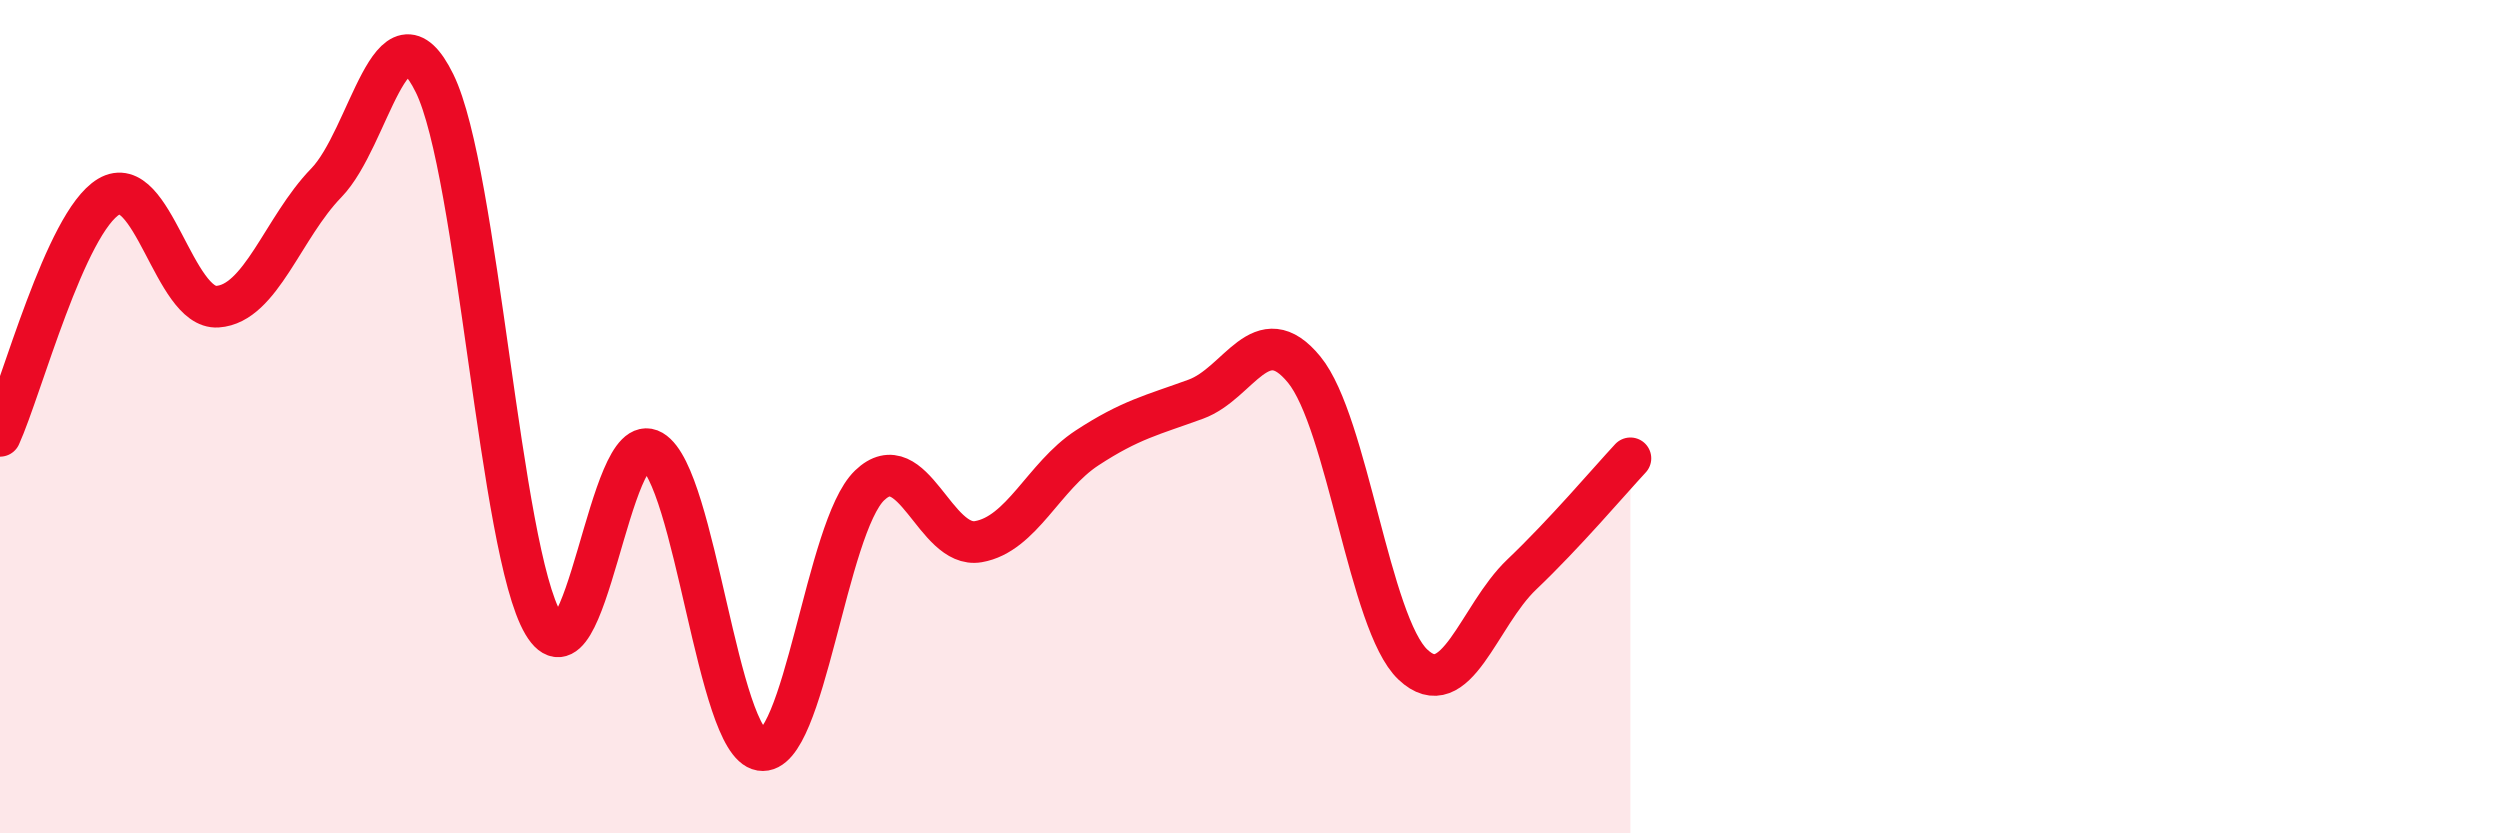 
    <svg width="60" height="20" viewBox="0 0 60 20" xmlns="http://www.w3.org/2000/svg">
      <path
        d="M 0,10.46 C 0.52,9.31 1.57,5.34 2.61,4.72 C 3.65,4.1 4.18,7.43 5.22,7.36 C 6.26,7.29 6.79,5.46 7.83,4.39 C 8.87,3.32 9.39,-0.12 10.43,2 C 11.47,4.12 12,13.21 13.04,14.97 C 14.08,16.73 14.61,10.21 15.65,10.82 C 16.69,11.43 17.22,17.83 18.26,18 C 19.3,18.17 19.83,12.65 20.87,11.65 C 21.91,10.65 22.44,13.18 23.48,13 C 24.52,12.82 25.05,11.43 26.09,10.75 C 27.13,10.07 27.66,9.96 28.7,9.58 C 29.74,9.2 30.26,7.6 31.3,8.87 C 32.34,10.14 32.87,14.97 33.91,15.95 C 34.95,16.93 35.48,14.78 36.52,13.79 C 37.56,12.8 38.61,11.56 39.13,11L39.13 20L0 20Z"
        fill="#EB0A25"
        opacity="0.1"
        stroke-linecap="round"
        stroke-linejoin="round"
      />
      <path
        d="M 0,10.46 C 0.52,9.31 1.57,5.34 2.61,4.72 C 3.65,4.1 4.18,7.43 5.22,7.36 C 6.26,7.29 6.79,5.46 7.83,4.39 C 8.87,3.32 9.39,-0.12 10.43,2 C 11.47,4.12 12,13.21 13.04,14.97 C 14.08,16.73 14.61,10.21 15.65,10.82 C 16.69,11.43 17.22,17.83 18.26,18 C 19.3,18.17 19.83,12.65 20.87,11.65 C 21.91,10.65 22.44,13.18 23.48,13 C 24.52,12.82 25.05,11.43 26.09,10.75 C 27.13,10.07 27.66,9.96 28.7,9.58 C 29.74,9.2 30.26,7.6 31.3,8.87 C 32.34,10.14 32.87,14.97 33.91,15.95 C 34.95,16.93 35.48,14.78 36.52,13.79 C 37.56,12.8 38.61,11.56 39.13,11"
        stroke="#EB0A25"
        stroke-width="1"
        fill="none"
        stroke-linecap="round"
        stroke-linejoin="round"
      />
    </svg>
  